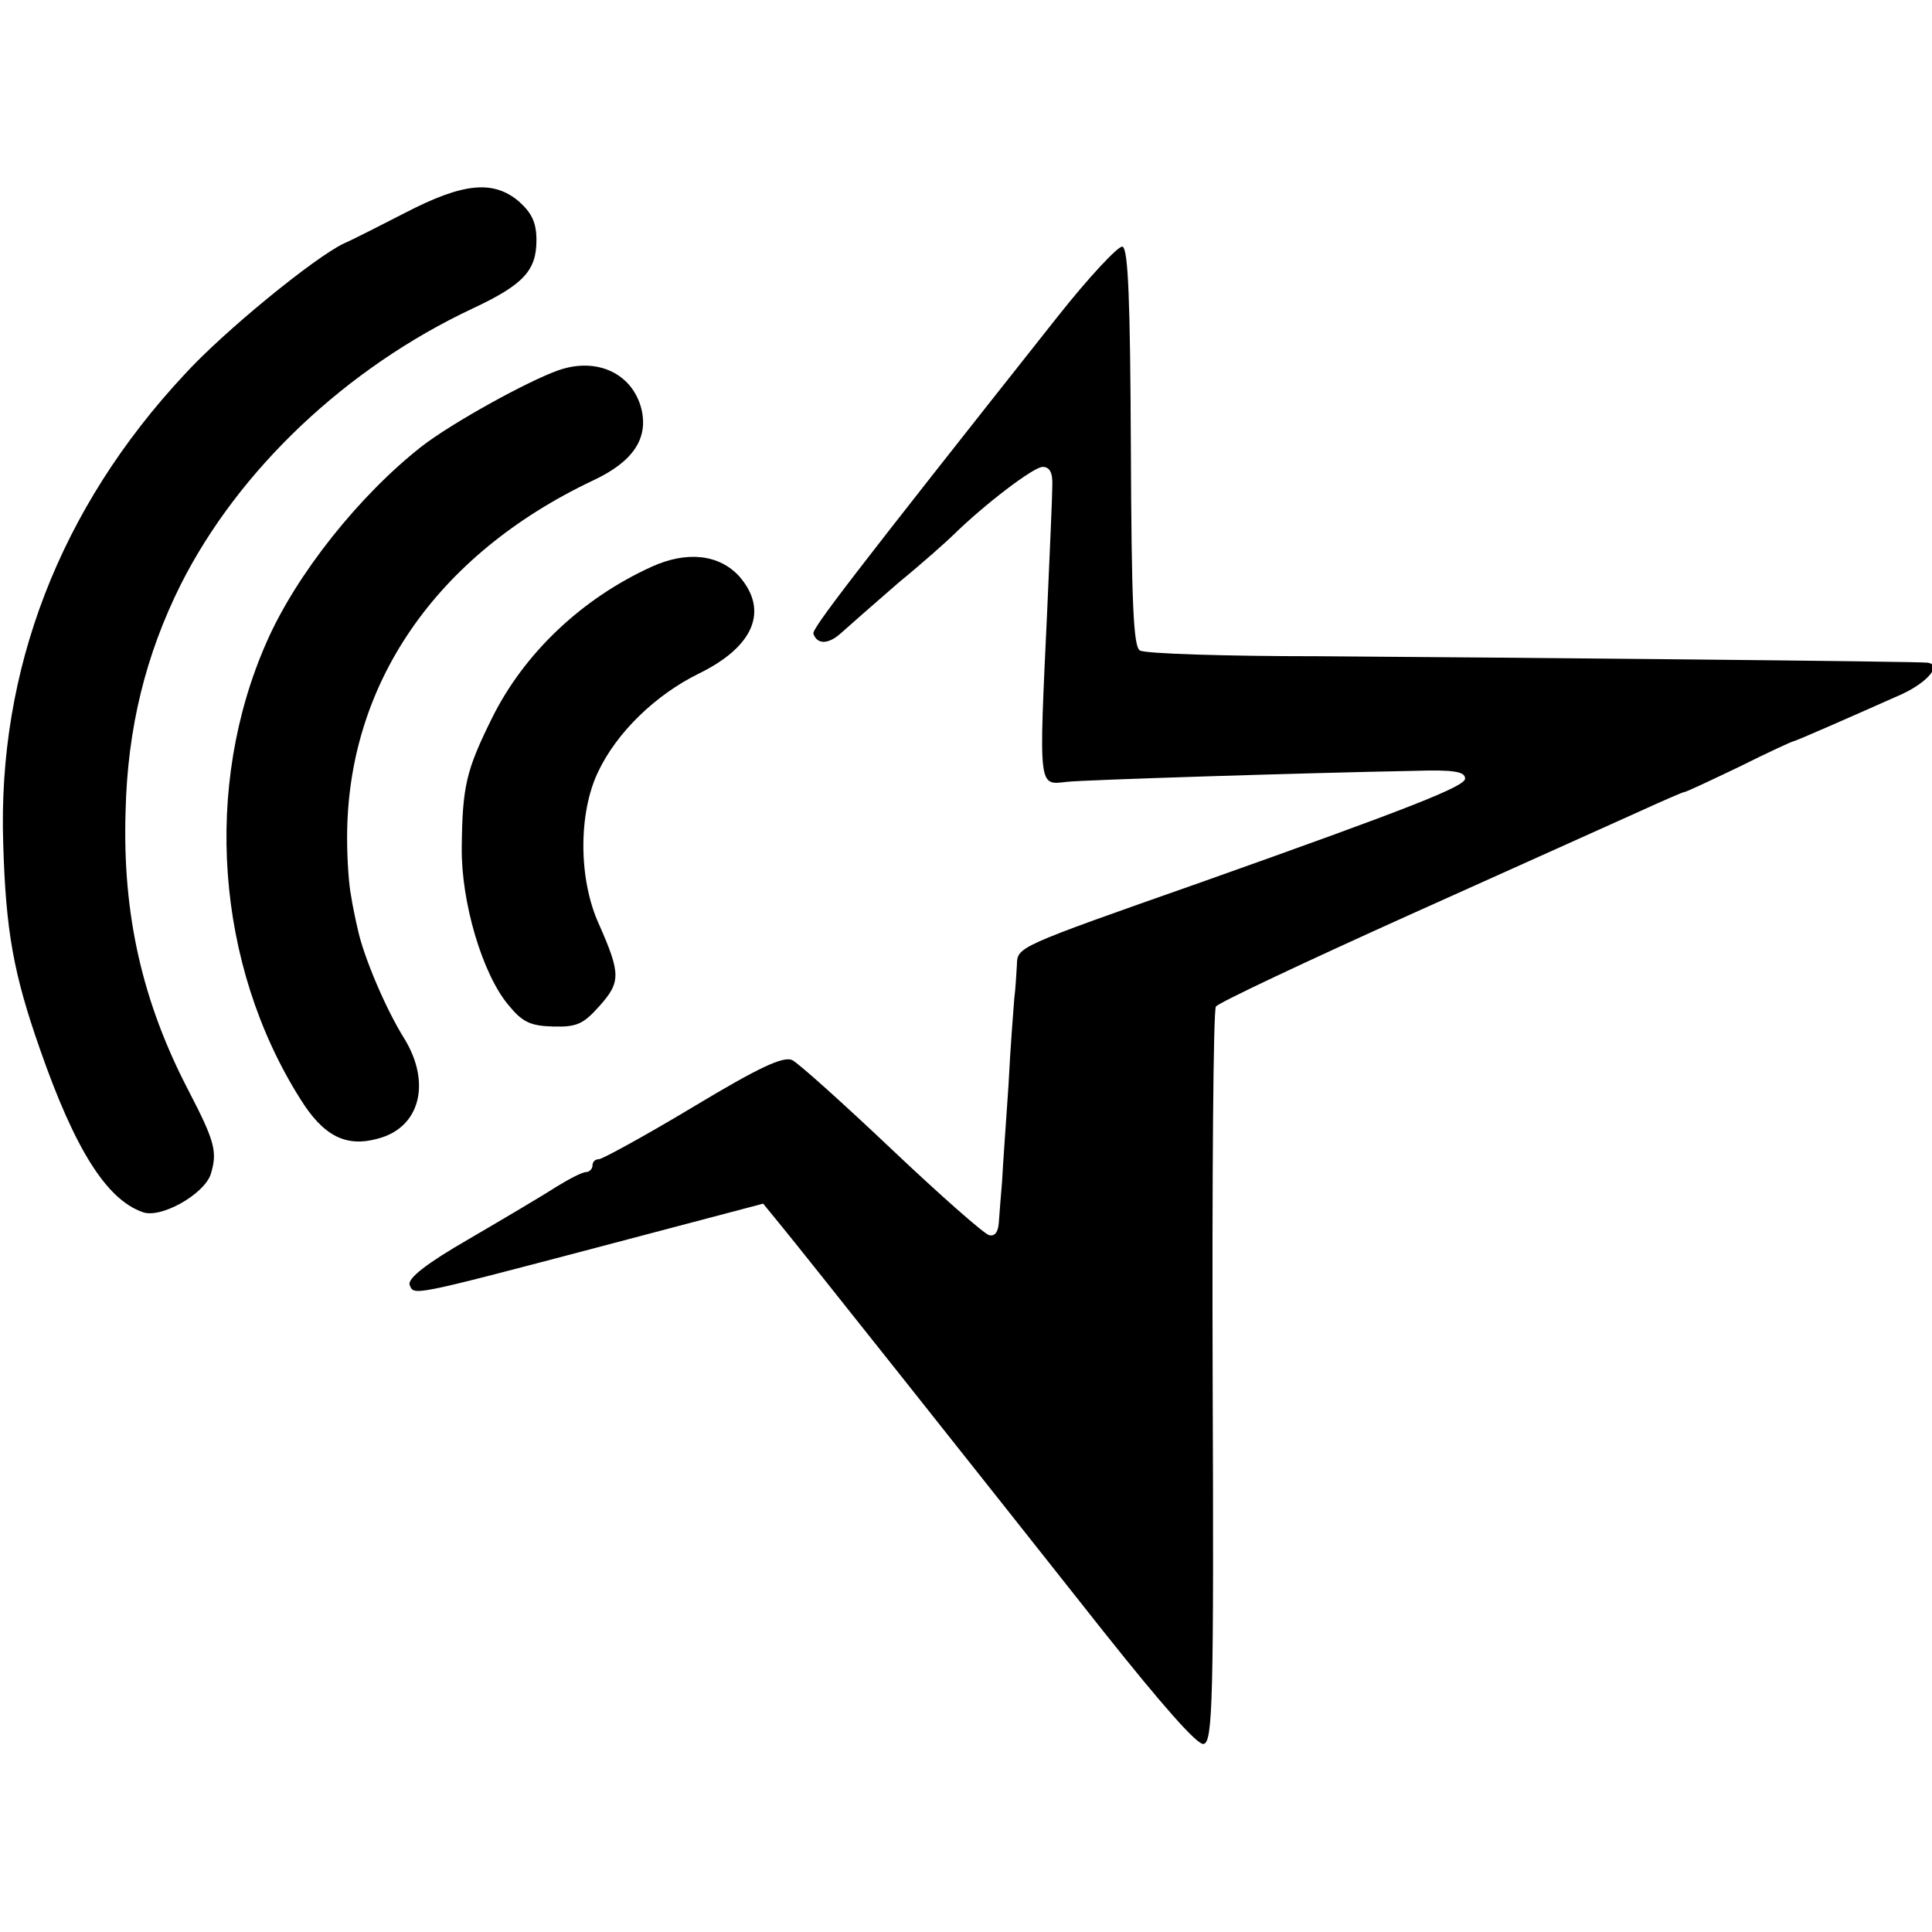 <?xml version="1.0" standalone="no"?>
<!DOCTYPE svg PUBLIC "-//W3C//DTD SVG 20010904//EN"
 "http://www.w3.org/TR/2001/REC-SVG-20010904/DTD/svg10.dtd">
<svg version="1.0" xmlns="http://www.w3.org/2000/svg"
 width="300pt" height="300pt" viewBox="0 0 300 300"
 preserveAspectRatio="xMidYMid meet">
<g transform="translate(0,300) scale(0.1,-0.1)"
fill="#000000" stroke="none">
<path d="M630 2670 c-41 -21 -84 -43 -96 -48 -46 -22 -187 -137 -248 -204
-193 -207 -290 -458 -281 -728 4 -136 16 -202 57 -319 54 -155 103 -233 159
-253 28 -11 95 27 106 58 11 35 7 51 -34 130 -72 138 -103 274 -98 434 3 129
31 243 86 353 90 178 257 336 453 428 79 37 99 59 99 106 0 27 -7 42 -27 60
-40 34 -87 29 -176 -17z"/>
<path d="M1642 2508 c-323 -408 -381 -484 -379 -492 6 -17 23 -17 43 1 11 10
51 45 89 78 39 32 77 66 86 75 48 47 124 105 138 105 11 0 16 -9 15 -30 0 -16
-4 -104 -8 -195 -13 -278 -14 -269 31 -264 26 3 375 14 538 17 62 2 80 -1 80
-12 0 -12 -83 -45 -410 -161 -290 -102 -285 -100 -286 -129 -1 -14 -2 -37 -4
-51 -1 -14 -6 -74 -9 -135 -4 -60 -9 -128 -10 -150 -2 -22 -4 -50 -5 -63 -1
-15 -6 -22 -15 -20 -8 2 -76 62 -151 133 -76 72 -145 134 -155 139 -14 6 -51
-11 -154 -73 -75 -45 -141 -81 -146 -81 -6 0 -10 -4 -10 -10 0 -5 -5 -10 -10
-10 -6 0 -27 -11 -48 -24 -20 -13 -81 -49 -134 -80 -66 -38 -95 -61 -92 -71 7
-17 -1 -19 299 60 l250 66 27 -33 c33 -40 313 -393 502 -632 90 -113 145 -176
155 -174 14 3 16 64 14 568 -1 311 1 570 5 577 4 6 140 70 302 143 162 73 323
145 358 161 35 16 65 29 67 29 3 0 41 18 85 39 44 22 83 40 85 40 5 1 78 33
168 73 41 19 63 46 40 49 -12 2 -649 8 -944 10 -146 0 -272 4 -279 9 -10 6
-13 72 -14 316 -1 225 -4 308 -13 311 -6 2 -52 -47 -101 -109z"/>
<path d="M867 2425 c-48 -17 -164 -81 -212 -118 -97 -76 -195 -199 -241 -304
-99 -224 -79 -501 52 -709 36 -58 71 -76 121 -62 65 17 83 86 41 155 -29 46
-63 127 -72 168 -4 17 -9 41 -11 55 -3 14 -6 53 -6 87 -1 239 137 441 382 557
62 29 86 65 75 111 -14 55 -69 81 -129 60z"/>
<path d="M1012 2120 c-108 -49 -198 -134 -248 -235 -40 -81 -46 -105 -47 -201
-1 -85 32 -196 72 -244 22 -27 34 -33 70 -34 37 -1 47 4 72 32 33 37 33 50 -1
127 -32 70 -32 173 -1 237 29 61 89 119 156 152 86 42 109 98 63 151 -31 34
-81 40 -136 15z"/>
</g>
</svg>
